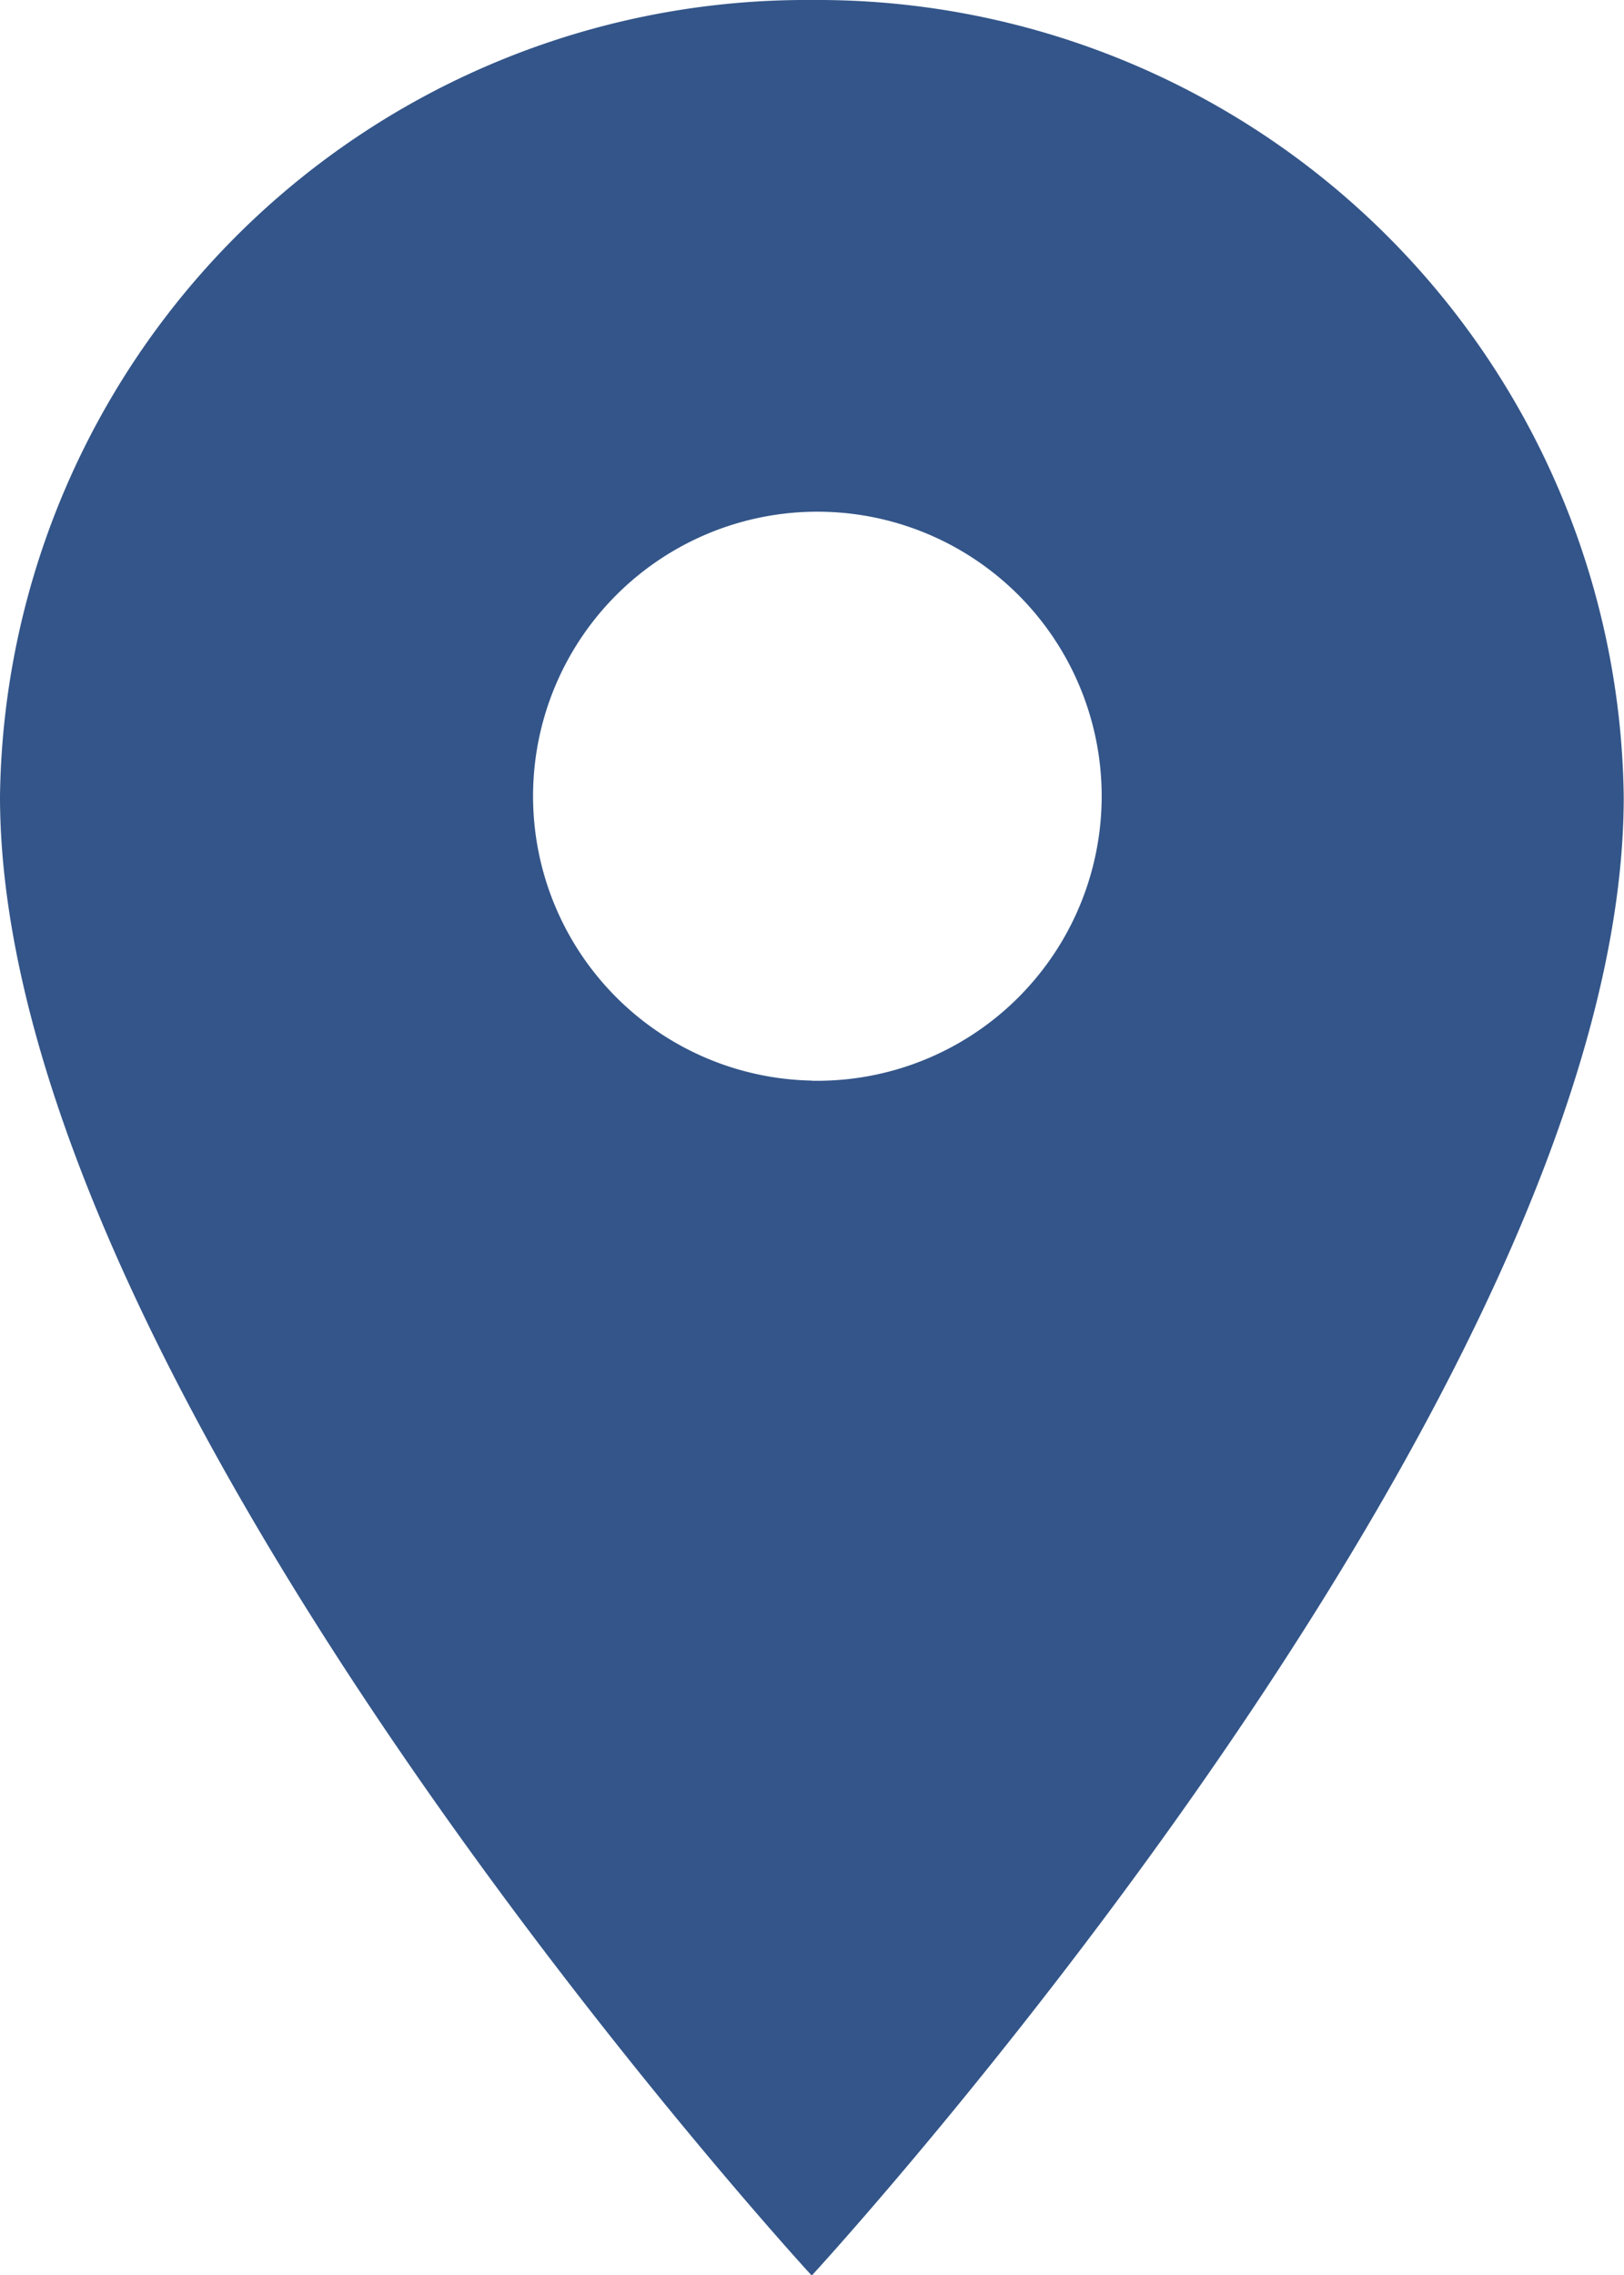 <svg xmlns="http://www.w3.org/2000/svg" width="12.104" height="16.945" viewBox="0 0 12.104 16.945">
  <path id="icon-footer-address" d="M12.8,2.25A6.01,6.01,0,0,0,6.75,8.181C6.75,12.629,12.8,19.2,12.8,19.2s6.052-6.566,6.052-11.014A6.01,6.01,0,0,0,12.8,2.25Zm0,8.049a2.119,2.119,0,1,1,2.161-2.118A2.12,2.12,0,0,1,12.8,10.3Z" transform="translate(-6.75 -2.25)" fill="#335589"/>
</svg>

